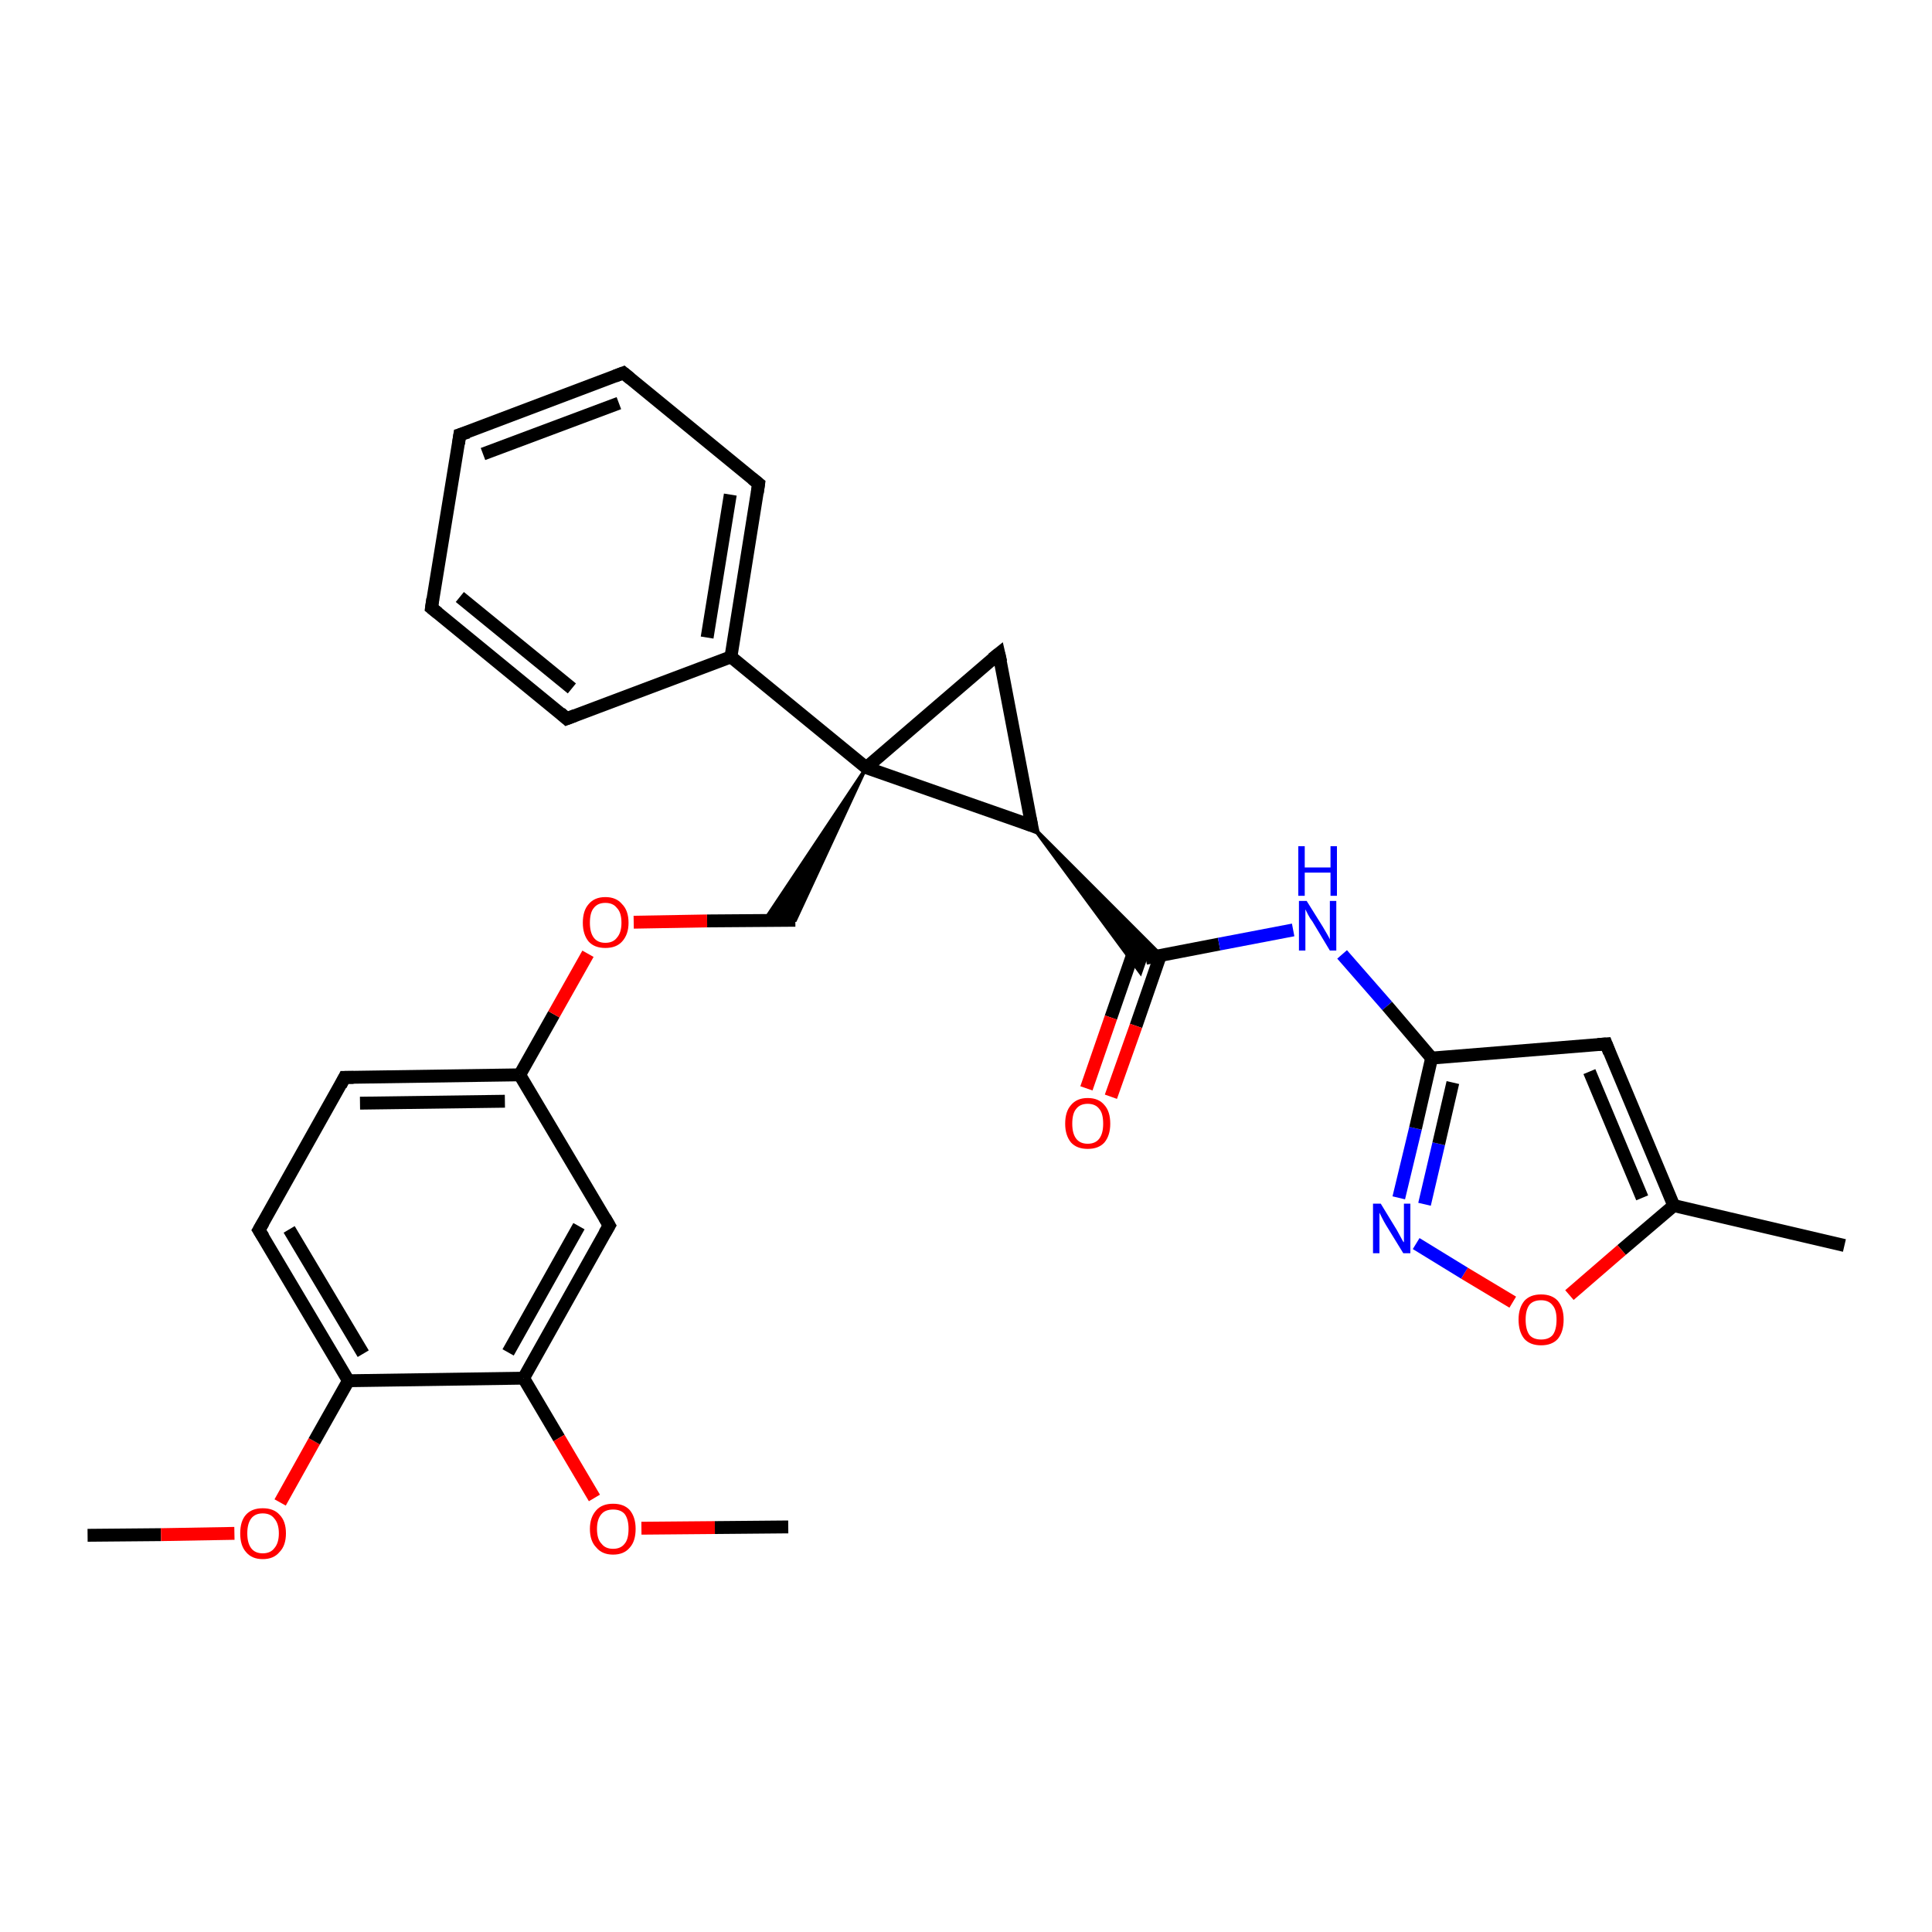 <?xml version='1.0' encoding='iso-8859-1'?>
<svg version='1.1' baseProfile='full'
              xmlns='http://www.w3.org/2000/svg'
                      xmlns:rdkit='http://www.rdkit.org/xml'
                      xmlns:xlink='http://www.w3.org/1999/xlink'
                  xml:space='preserve'
width='300px' height='300px' viewBox='0 0 300 300'>
<!-- END OF HEADER -->
<rect style='opacity:1.0;fill:#FFFFFF;stroke:none' width='300.0' height='300.0' x='0.0' y='0.0'> </rect>
<path class='bond-0 atom-0 atom-1' d='M 13.6,238.4 L 25.0,238.3' style='fill:none;fill-rule:evenodd;stroke:#000000;stroke-width:2.0px;stroke-linecap:butt;stroke-linejoin:miter;stroke-opacity:1' />
<path class='bond-0 atom-0 atom-1' d='M 25.0,238.3 L 36.4,238.1' style='fill:none;fill-rule:evenodd;stroke:#FF0000;stroke-width:2.0px;stroke-linecap:butt;stroke-linejoin:miter;stroke-opacity:1' />
<path class='bond-1 atom-1 atom-2' d='M 43.5,233.3 L 48.8,223.8' style='fill:none;fill-rule:evenodd;stroke:#FF0000;stroke-width:2.0px;stroke-linecap:butt;stroke-linejoin:miter;stroke-opacity:1' />
<path class='bond-1 atom-1 atom-2' d='M 48.8,223.8 L 54.1,214.4' style='fill:none;fill-rule:evenodd;stroke:#000000;stroke-width:2.0px;stroke-linecap:butt;stroke-linejoin:miter;stroke-opacity:1' />
<path class='bond-2 atom-2 atom-3' d='M 54.1,214.4 L 40.2,191.0' style='fill:none;fill-rule:evenodd;stroke:#000000;stroke-width:2.0px;stroke-linecap:butt;stroke-linejoin:miter;stroke-opacity:1' />
<path class='bond-2 atom-2 atom-3' d='M 56.4,210.2 L 44.9,190.9' style='fill:none;fill-rule:evenodd;stroke:#000000;stroke-width:2.0px;stroke-linecap:butt;stroke-linejoin:miter;stroke-opacity:1' />
<path class='bond-3 atom-3 atom-4' d='M 40.2,191.0 L 53.5,167.3' style='fill:none;fill-rule:evenodd;stroke:#000000;stroke-width:2.0px;stroke-linecap:butt;stroke-linejoin:miter;stroke-opacity:1' />
<path class='bond-4 atom-4 atom-5' d='M 53.5,167.3 L 80.7,166.9' style='fill:none;fill-rule:evenodd;stroke:#000000;stroke-width:2.0px;stroke-linecap:butt;stroke-linejoin:miter;stroke-opacity:1' />
<path class='bond-4 atom-4 atom-5' d='M 55.9,171.3 L 78.4,171.0' style='fill:none;fill-rule:evenodd;stroke:#000000;stroke-width:2.0px;stroke-linecap:butt;stroke-linejoin:miter;stroke-opacity:1' />
<path class='bond-5 atom-5 atom-6' d='M 80.7,166.9 L 86.0,157.5' style='fill:none;fill-rule:evenodd;stroke:#000000;stroke-width:2.0px;stroke-linecap:butt;stroke-linejoin:miter;stroke-opacity:1' />
<path class='bond-5 atom-5 atom-6' d='M 86.0,157.5 L 91.3,148.1' style='fill:none;fill-rule:evenodd;stroke:#FF0000;stroke-width:2.0px;stroke-linecap:butt;stroke-linejoin:miter;stroke-opacity:1' />
<path class='bond-6 atom-6 atom-7' d='M 98.4,143.2 L 109.8,143.0' style='fill:none;fill-rule:evenodd;stroke:#FF0000;stroke-width:2.0px;stroke-linecap:butt;stroke-linejoin:miter;stroke-opacity:1' />
<path class='bond-6 atom-6 atom-7' d='M 109.8,143.0 L 123.5,142.9' style='fill:none;fill-rule:evenodd;stroke:#000000;stroke-width:2.0px;stroke-linecap:butt;stroke-linejoin:miter;stroke-opacity:1' />
<path class='bond-7 atom-8 atom-7' d='M 134.5,119.2 L 123.5,142.9 L 118.7,142.9 Z' style='fill:#000000;fill-rule:evenodd;fill-opacity:1;stroke:#000000;stroke-width:0.5px;stroke-linecap:butt;stroke-linejoin:miter;stroke-opacity:1;' />
<path class='bond-8 atom-8 atom-9' d='M 134.5,119.2 L 155.1,101.5' style='fill:none;fill-rule:evenodd;stroke:#000000;stroke-width:2.0px;stroke-linecap:butt;stroke-linejoin:miter;stroke-opacity:1' />
<path class='bond-9 atom-9 atom-10' d='M 155.1,101.5 L 160.2,128.2' style='fill:none;fill-rule:evenodd;stroke:#000000;stroke-width:2.0px;stroke-linecap:butt;stroke-linejoin:miter;stroke-opacity:1' />
<path class='bond-10 atom-10 atom-11' d='M 160.2,128.2 L 180.3,148.3 L 177.9,148.8 Z' style='fill:#000000;fill-rule:evenodd;fill-opacity:1;stroke:#000000;stroke-width:0.5px;stroke-linecap:butt;stroke-linejoin:miter;stroke-opacity:1;' />
<path class='bond-10 atom-10 atom-11' d='M 160.2,128.2 L 177.9,148.8 L 177.1,151.1 Z' style='fill:#000000;fill-rule:evenodd;fill-opacity:1;stroke:#000000;stroke-width:0.5px;stroke-linecap:butt;stroke-linejoin:miter;stroke-opacity:1;' />
<path class='bond-11 atom-11 atom-12' d='M 176.3,147.0 L 172.5,158.0' style='fill:none;fill-rule:evenodd;stroke:#000000;stroke-width:2.0px;stroke-linecap:butt;stroke-linejoin:miter;stroke-opacity:1' />
<path class='bond-11 atom-11 atom-12' d='M 172.5,158.0 L 168.7,169.0' style='fill:none;fill-rule:evenodd;stroke:#FF0000;stroke-width:2.0px;stroke-linecap:butt;stroke-linejoin:miter;stroke-opacity:1' />
<path class='bond-11 atom-11 atom-12' d='M 180.2,148.3 L 176.4,159.3' style='fill:none;fill-rule:evenodd;stroke:#000000;stroke-width:2.0px;stroke-linecap:butt;stroke-linejoin:miter;stroke-opacity:1' />
<path class='bond-11 atom-11 atom-12' d='M 176.4,159.3 L 172.5,170.3' style='fill:none;fill-rule:evenodd;stroke:#FF0000;stroke-width:2.0px;stroke-linecap:butt;stroke-linejoin:miter;stroke-opacity:1' />
<path class='bond-12 atom-11 atom-13' d='M 177.9,148.8 L 189.3,146.6' style='fill:none;fill-rule:evenodd;stroke:#000000;stroke-width:2.0px;stroke-linecap:butt;stroke-linejoin:miter;stroke-opacity:1' />
<path class='bond-12 atom-11 atom-13' d='M 189.3,146.6 L 200.8,144.4' style='fill:none;fill-rule:evenodd;stroke:#0000FF;stroke-width:2.0px;stroke-linecap:butt;stroke-linejoin:miter;stroke-opacity:1' />
<path class='bond-13 atom-13 atom-14' d='M 208.4,148.2 L 215.4,156.2' style='fill:none;fill-rule:evenodd;stroke:#0000FF;stroke-width:2.0px;stroke-linecap:butt;stroke-linejoin:miter;stroke-opacity:1' />
<path class='bond-13 atom-13 atom-14' d='M 215.4,156.2 L 222.3,164.3' style='fill:none;fill-rule:evenodd;stroke:#000000;stroke-width:2.0px;stroke-linecap:butt;stroke-linejoin:miter;stroke-opacity:1' />
<path class='bond-14 atom-14 atom-15' d='M 222.3,164.3 L 249.4,162.1' style='fill:none;fill-rule:evenodd;stroke:#000000;stroke-width:2.0px;stroke-linecap:butt;stroke-linejoin:miter;stroke-opacity:1' />
<path class='bond-15 atom-15 atom-16' d='M 249.4,162.1 L 259.9,187.2' style='fill:none;fill-rule:evenodd;stroke:#000000;stroke-width:2.0px;stroke-linecap:butt;stroke-linejoin:miter;stroke-opacity:1' />
<path class='bond-15 atom-15 atom-16' d='M 246.8,166.4 L 255.0,186.0' style='fill:none;fill-rule:evenodd;stroke:#000000;stroke-width:2.0px;stroke-linecap:butt;stroke-linejoin:miter;stroke-opacity:1' />
<path class='bond-16 atom-16 atom-17' d='M 259.9,187.2 L 286.4,193.4' style='fill:none;fill-rule:evenodd;stroke:#000000;stroke-width:2.0px;stroke-linecap:butt;stroke-linejoin:miter;stroke-opacity:1' />
<path class='bond-17 atom-16 atom-18' d='M 259.9,187.2 L 251.8,194.1' style='fill:none;fill-rule:evenodd;stroke:#000000;stroke-width:2.0px;stroke-linecap:butt;stroke-linejoin:miter;stroke-opacity:1' />
<path class='bond-17 atom-16 atom-18' d='M 251.8,194.1 L 243.7,201.1' style='fill:none;fill-rule:evenodd;stroke:#FF0000;stroke-width:2.0px;stroke-linecap:butt;stroke-linejoin:miter;stroke-opacity:1' />
<path class='bond-18 atom-18 atom-19' d='M 234.9,202.2 L 227.4,197.7' style='fill:none;fill-rule:evenodd;stroke:#FF0000;stroke-width:2.0px;stroke-linecap:butt;stroke-linejoin:miter;stroke-opacity:1' />
<path class='bond-18 atom-18 atom-19' d='M 227.4,197.7 L 219.9,193.1' style='fill:none;fill-rule:evenodd;stroke:#0000FF;stroke-width:2.0px;stroke-linecap:butt;stroke-linejoin:miter;stroke-opacity:1' />
<path class='bond-19 atom-8 atom-20' d='M 134.5,119.2 L 113.5,102.0' style='fill:none;fill-rule:evenodd;stroke:#000000;stroke-width:2.0px;stroke-linecap:butt;stroke-linejoin:miter;stroke-opacity:1' />
<path class='bond-20 atom-20 atom-21' d='M 113.5,102.0 L 117.8,75.1' style='fill:none;fill-rule:evenodd;stroke:#000000;stroke-width:2.0px;stroke-linecap:butt;stroke-linejoin:miter;stroke-opacity:1' />
<path class='bond-20 atom-20 atom-21' d='M 109.8,99.0 L 113.4,76.8' style='fill:none;fill-rule:evenodd;stroke:#000000;stroke-width:2.0px;stroke-linecap:butt;stroke-linejoin:miter;stroke-opacity:1' />
<path class='bond-21 atom-21 atom-22' d='M 117.8,75.1 L 96.8,57.9' style='fill:none;fill-rule:evenodd;stroke:#000000;stroke-width:2.0px;stroke-linecap:butt;stroke-linejoin:miter;stroke-opacity:1' />
<path class='bond-22 atom-22 atom-23' d='M 96.8,57.9 L 71.4,67.5' style='fill:none;fill-rule:evenodd;stroke:#000000;stroke-width:2.0px;stroke-linecap:butt;stroke-linejoin:miter;stroke-opacity:1' />
<path class='bond-22 atom-22 atom-23' d='M 96.1,62.6 L 75.0,70.5' style='fill:none;fill-rule:evenodd;stroke:#000000;stroke-width:2.0px;stroke-linecap:butt;stroke-linejoin:miter;stroke-opacity:1' />
<path class='bond-23 atom-23 atom-24' d='M 71.4,67.5 L 67.0,94.4' style='fill:none;fill-rule:evenodd;stroke:#000000;stroke-width:2.0px;stroke-linecap:butt;stroke-linejoin:miter;stroke-opacity:1' />
<path class='bond-24 atom-24 atom-25' d='M 67.0,94.4 L 88.0,111.6' style='fill:none;fill-rule:evenodd;stroke:#000000;stroke-width:2.0px;stroke-linecap:butt;stroke-linejoin:miter;stroke-opacity:1' />
<path class='bond-24 atom-24 atom-25' d='M 71.4,92.7 L 88.8,106.9' style='fill:none;fill-rule:evenodd;stroke:#000000;stroke-width:2.0px;stroke-linecap:butt;stroke-linejoin:miter;stroke-opacity:1' />
<path class='bond-25 atom-5 atom-26' d='M 80.7,166.9 L 94.6,190.3' style='fill:none;fill-rule:evenodd;stroke:#000000;stroke-width:2.0px;stroke-linecap:butt;stroke-linejoin:miter;stroke-opacity:1' />
<path class='bond-26 atom-26 atom-27' d='M 94.6,190.3 L 81.3,214.0' style='fill:none;fill-rule:evenodd;stroke:#000000;stroke-width:2.0px;stroke-linecap:butt;stroke-linejoin:miter;stroke-opacity:1' />
<path class='bond-26 atom-26 atom-27' d='M 89.9,190.4 L 78.9,210.0' style='fill:none;fill-rule:evenodd;stroke:#000000;stroke-width:2.0px;stroke-linecap:butt;stroke-linejoin:miter;stroke-opacity:1' />
<path class='bond-27 atom-27 atom-28' d='M 81.3,214.0 L 86.8,223.3' style='fill:none;fill-rule:evenodd;stroke:#000000;stroke-width:2.0px;stroke-linecap:butt;stroke-linejoin:miter;stroke-opacity:1' />
<path class='bond-27 atom-27 atom-28' d='M 86.8,223.3 L 92.3,232.6' style='fill:none;fill-rule:evenodd;stroke:#FF0000;stroke-width:2.0px;stroke-linecap:butt;stroke-linejoin:miter;stroke-opacity:1' />
<path class='bond-28 atom-28 atom-29' d='M 99.6,237.3 L 111.0,237.2' style='fill:none;fill-rule:evenodd;stroke:#FF0000;stroke-width:2.0px;stroke-linecap:butt;stroke-linejoin:miter;stroke-opacity:1' />
<path class='bond-28 atom-28 atom-29' d='M 111.0,237.2 L 122.4,237.1' style='fill:none;fill-rule:evenodd;stroke:#000000;stroke-width:2.0px;stroke-linecap:butt;stroke-linejoin:miter;stroke-opacity:1' />
<path class='bond-29 atom-27 atom-2' d='M 81.3,214.0 L 54.1,214.4' style='fill:none;fill-rule:evenodd;stroke:#000000;stroke-width:2.0px;stroke-linecap:butt;stroke-linejoin:miter;stroke-opacity:1' />
<path class='bond-30 atom-10 atom-8' d='M 160.2,128.2 L 134.5,119.2' style='fill:none;fill-rule:evenodd;stroke:#000000;stroke-width:2.0px;stroke-linecap:butt;stroke-linejoin:miter;stroke-opacity:1' />
<path class='bond-31 atom-19 atom-14' d='M 217.2,186.0 L 219.8,175.2' style='fill:none;fill-rule:evenodd;stroke:#0000FF;stroke-width:2.0px;stroke-linecap:butt;stroke-linejoin:miter;stroke-opacity:1' />
<path class='bond-31 atom-19 atom-14' d='M 219.8,175.2 L 222.3,164.3' style='fill:none;fill-rule:evenodd;stroke:#000000;stroke-width:2.0px;stroke-linecap:butt;stroke-linejoin:miter;stroke-opacity:1' />
<path class='bond-31 atom-19 atom-14' d='M 221.2,187.0 L 223.4,177.6' style='fill:none;fill-rule:evenodd;stroke:#0000FF;stroke-width:2.0px;stroke-linecap:butt;stroke-linejoin:miter;stroke-opacity:1' />
<path class='bond-31 atom-19 atom-14' d='M 223.4,177.6 L 225.6,168.1' style='fill:none;fill-rule:evenodd;stroke:#000000;stroke-width:2.0px;stroke-linecap:butt;stroke-linejoin:miter;stroke-opacity:1' />
<path class='bond-32 atom-25 atom-20' d='M 88.0,111.6 L 113.5,102.0' style='fill:none;fill-rule:evenodd;stroke:#000000;stroke-width:2.0px;stroke-linecap:butt;stroke-linejoin:miter;stroke-opacity:1' />
<path d='M 40.9,192.1 L 40.2,191.0 L 40.9,189.8' style='fill:none;stroke:#000000;stroke-width:2.0px;stroke-linecap:butt;stroke-linejoin:miter;stroke-opacity:1;' />
<path d='M 52.9,168.5 L 53.5,167.3 L 54.9,167.3' style='fill:none;stroke:#000000;stroke-width:2.0px;stroke-linecap:butt;stroke-linejoin:miter;stroke-opacity:1;' />
<path d='M 154.1,102.3 L 155.1,101.5 L 155.4,102.8' style='fill:none;stroke:#000000;stroke-width:2.0px;stroke-linecap:butt;stroke-linejoin:miter;stroke-opacity:1;' />
<path d='M 159.9,126.8 L 160.2,128.2 L 158.9,127.7' style='fill:none;stroke:#000000;stroke-width:2.0px;stroke-linecap:butt;stroke-linejoin:miter;stroke-opacity:1;' />
<path d='M 248.1,162.2 L 249.4,162.1 L 249.9,163.4' style='fill:none;stroke:#000000;stroke-width:2.0px;stroke-linecap:butt;stroke-linejoin:miter;stroke-opacity:1;' />
<path d='M 117.6,76.5 L 117.8,75.1 L 116.8,74.3' style='fill:none;stroke:#000000;stroke-width:2.0px;stroke-linecap:butt;stroke-linejoin:miter;stroke-opacity:1;' />
<path d='M 97.9,58.8 L 96.8,57.9 L 95.5,58.4' style='fill:none;stroke:#000000;stroke-width:2.0px;stroke-linecap:butt;stroke-linejoin:miter;stroke-opacity:1;' />
<path d='M 72.7,67.1 L 71.4,67.5 L 71.2,68.9' style='fill:none;stroke:#000000;stroke-width:2.0px;stroke-linecap:butt;stroke-linejoin:miter;stroke-opacity:1;' />
<path d='M 67.2,93.0 L 67.0,94.4 L 68.0,95.2' style='fill:none;stroke:#000000;stroke-width:2.0px;stroke-linecap:butt;stroke-linejoin:miter;stroke-opacity:1;' />
<path d='M 87.0,110.7 L 88.0,111.6 L 89.3,111.1' style='fill:none;stroke:#000000;stroke-width:2.0px;stroke-linecap:butt;stroke-linejoin:miter;stroke-opacity:1;' />
<path d='M 93.9,189.1 L 94.6,190.3 L 93.9,191.5' style='fill:none;stroke:#000000;stroke-width:2.0px;stroke-linecap:butt;stroke-linejoin:miter;stroke-opacity:1;' />
<path class='atom-1' d='M 37.3 238.1
Q 37.3 236.2, 38.2 235.2
Q 39.1 234.2, 40.8 234.2
Q 42.5 234.2, 43.4 235.2
Q 44.4 236.2, 44.4 238.1
Q 44.4 240.0, 43.4 241.0
Q 42.5 242.1, 40.8 242.1
Q 39.1 242.1, 38.2 241.0
Q 37.3 240.0, 37.3 238.1
M 40.8 241.2
Q 42.0 241.2, 42.6 240.4
Q 43.3 239.6, 43.3 238.1
Q 43.3 236.6, 42.6 235.8
Q 42.0 235.0, 40.8 235.0
Q 39.6 235.0, 39.0 235.8
Q 38.4 236.6, 38.4 238.1
Q 38.4 239.6, 39.0 240.4
Q 39.6 241.2, 40.8 241.2
' fill='#FF0000'/>
<path class='atom-6' d='M 90.5 143.3
Q 90.5 141.4, 91.4 140.4
Q 92.3 139.3, 94.0 139.3
Q 95.7 139.3, 96.6 140.4
Q 97.6 141.4, 97.6 143.3
Q 97.6 145.1, 96.6 146.2
Q 95.7 147.2, 94.0 147.2
Q 92.3 147.2, 91.4 146.2
Q 90.5 145.1, 90.5 143.3
M 94.0 146.4
Q 95.2 146.4, 95.8 145.6
Q 96.5 144.8, 96.5 143.3
Q 96.5 141.7, 95.8 141.0
Q 95.2 140.2, 94.0 140.2
Q 92.8 140.2, 92.2 141.0
Q 91.6 141.7, 91.6 143.3
Q 91.6 144.8, 92.2 145.6
Q 92.8 146.4, 94.0 146.4
' fill='#FF0000'/>
<path class='atom-12' d='M 165.4 174.5
Q 165.4 172.6, 166.3 171.6
Q 167.2 170.5, 168.9 170.5
Q 170.6 170.5, 171.5 171.6
Q 172.4 172.6, 172.4 174.5
Q 172.4 176.3, 171.5 177.4
Q 170.6 178.4, 168.9 178.4
Q 167.2 178.4, 166.3 177.4
Q 165.4 176.3, 165.4 174.5
M 168.9 177.6
Q 170.1 177.6, 170.7 176.8
Q 171.3 176.0, 171.3 174.5
Q 171.3 172.9, 170.7 172.2
Q 170.1 171.4, 168.9 171.4
Q 167.7 171.4, 167.1 172.2
Q 166.5 172.9, 166.5 174.5
Q 166.5 176.0, 167.1 176.8
Q 167.7 177.6, 168.9 177.6
' fill='#FF0000'/>
<path class='atom-13' d='M 202.9 139.9
L 205.4 143.9
Q 205.7 144.4, 206.1 145.1
Q 206.5 145.8, 206.5 145.9
L 206.5 139.9
L 207.5 139.9
L 207.5 147.6
L 206.5 147.6
L 203.8 143.1
Q 203.4 142.6, 203.1 142.0
Q 202.8 141.4, 202.7 141.2
L 202.7 147.6
L 201.7 147.6
L 201.7 139.9
L 202.9 139.9
' fill='#0000FF'/>
<path class='atom-13' d='M 201.6 131.4
L 202.6 131.4
L 202.6 134.7
L 206.6 134.7
L 206.6 131.4
L 207.6 131.4
L 207.6 139.1
L 206.6 139.1
L 206.6 135.5
L 202.6 135.5
L 202.6 139.1
L 201.6 139.1
L 201.6 131.4
' fill='#0000FF'/>
<path class='atom-18' d='M 235.8 204.9
Q 235.8 203.1, 236.7 202.0
Q 237.6 201.0, 239.3 201.0
Q 241.0 201.0, 241.9 202.0
Q 242.8 203.1, 242.8 204.9
Q 242.8 206.8, 241.9 207.9
Q 241.0 208.9, 239.3 208.9
Q 237.6 208.9, 236.7 207.9
Q 235.8 206.8, 235.8 204.9
M 239.3 208.0
Q 240.5 208.0, 241.1 207.3
Q 241.7 206.5, 241.7 204.9
Q 241.7 203.4, 241.1 202.7
Q 240.5 201.9, 239.3 201.9
Q 238.1 201.9, 237.5 202.6
Q 236.9 203.4, 236.9 204.9
Q 236.9 206.5, 237.5 207.3
Q 238.1 208.0, 239.3 208.0
' fill='#FF0000'/>
<path class='atom-19' d='M 214.4 186.9
L 216.9 191.0
Q 217.1 191.4, 217.5 192.1
Q 217.9 192.9, 218.0 192.9
L 218.0 186.9
L 219.0 186.9
L 219.0 194.6
L 217.9 194.6
L 215.2 190.2
Q 214.9 189.7, 214.6 189.1
Q 214.3 188.5, 214.2 188.3
L 214.2 194.6
L 213.2 194.6
L 213.2 186.9
L 214.4 186.9
' fill='#0000FF'/>
<path class='atom-28' d='M 91.6 237.4
Q 91.6 235.6, 92.6 234.5
Q 93.5 233.5, 95.2 233.5
Q 96.9 233.5, 97.8 234.5
Q 98.7 235.6, 98.7 237.4
Q 98.7 239.3, 97.8 240.3
Q 96.9 241.4, 95.2 241.4
Q 93.5 241.4, 92.6 240.3
Q 91.6 239.3, 91.6 237.4
M 95.2 240.5
Q 96.4 240.5, 97.0 239.7
Q 97.6 239.0, 97.6 237.4
Q 97.6 235.9, 97.0 235.1
Q 96.4 234.4, 95.2 234.4
Q 94.0 234.4, 93.4 235.1
Q 92.7 235.9, 92.7 237.4
Q 92.7 239.0, 93.4 239.7
Q 94.0 240.5, 95.2 240.5
' fill='#FF0000'/>
</svg>
